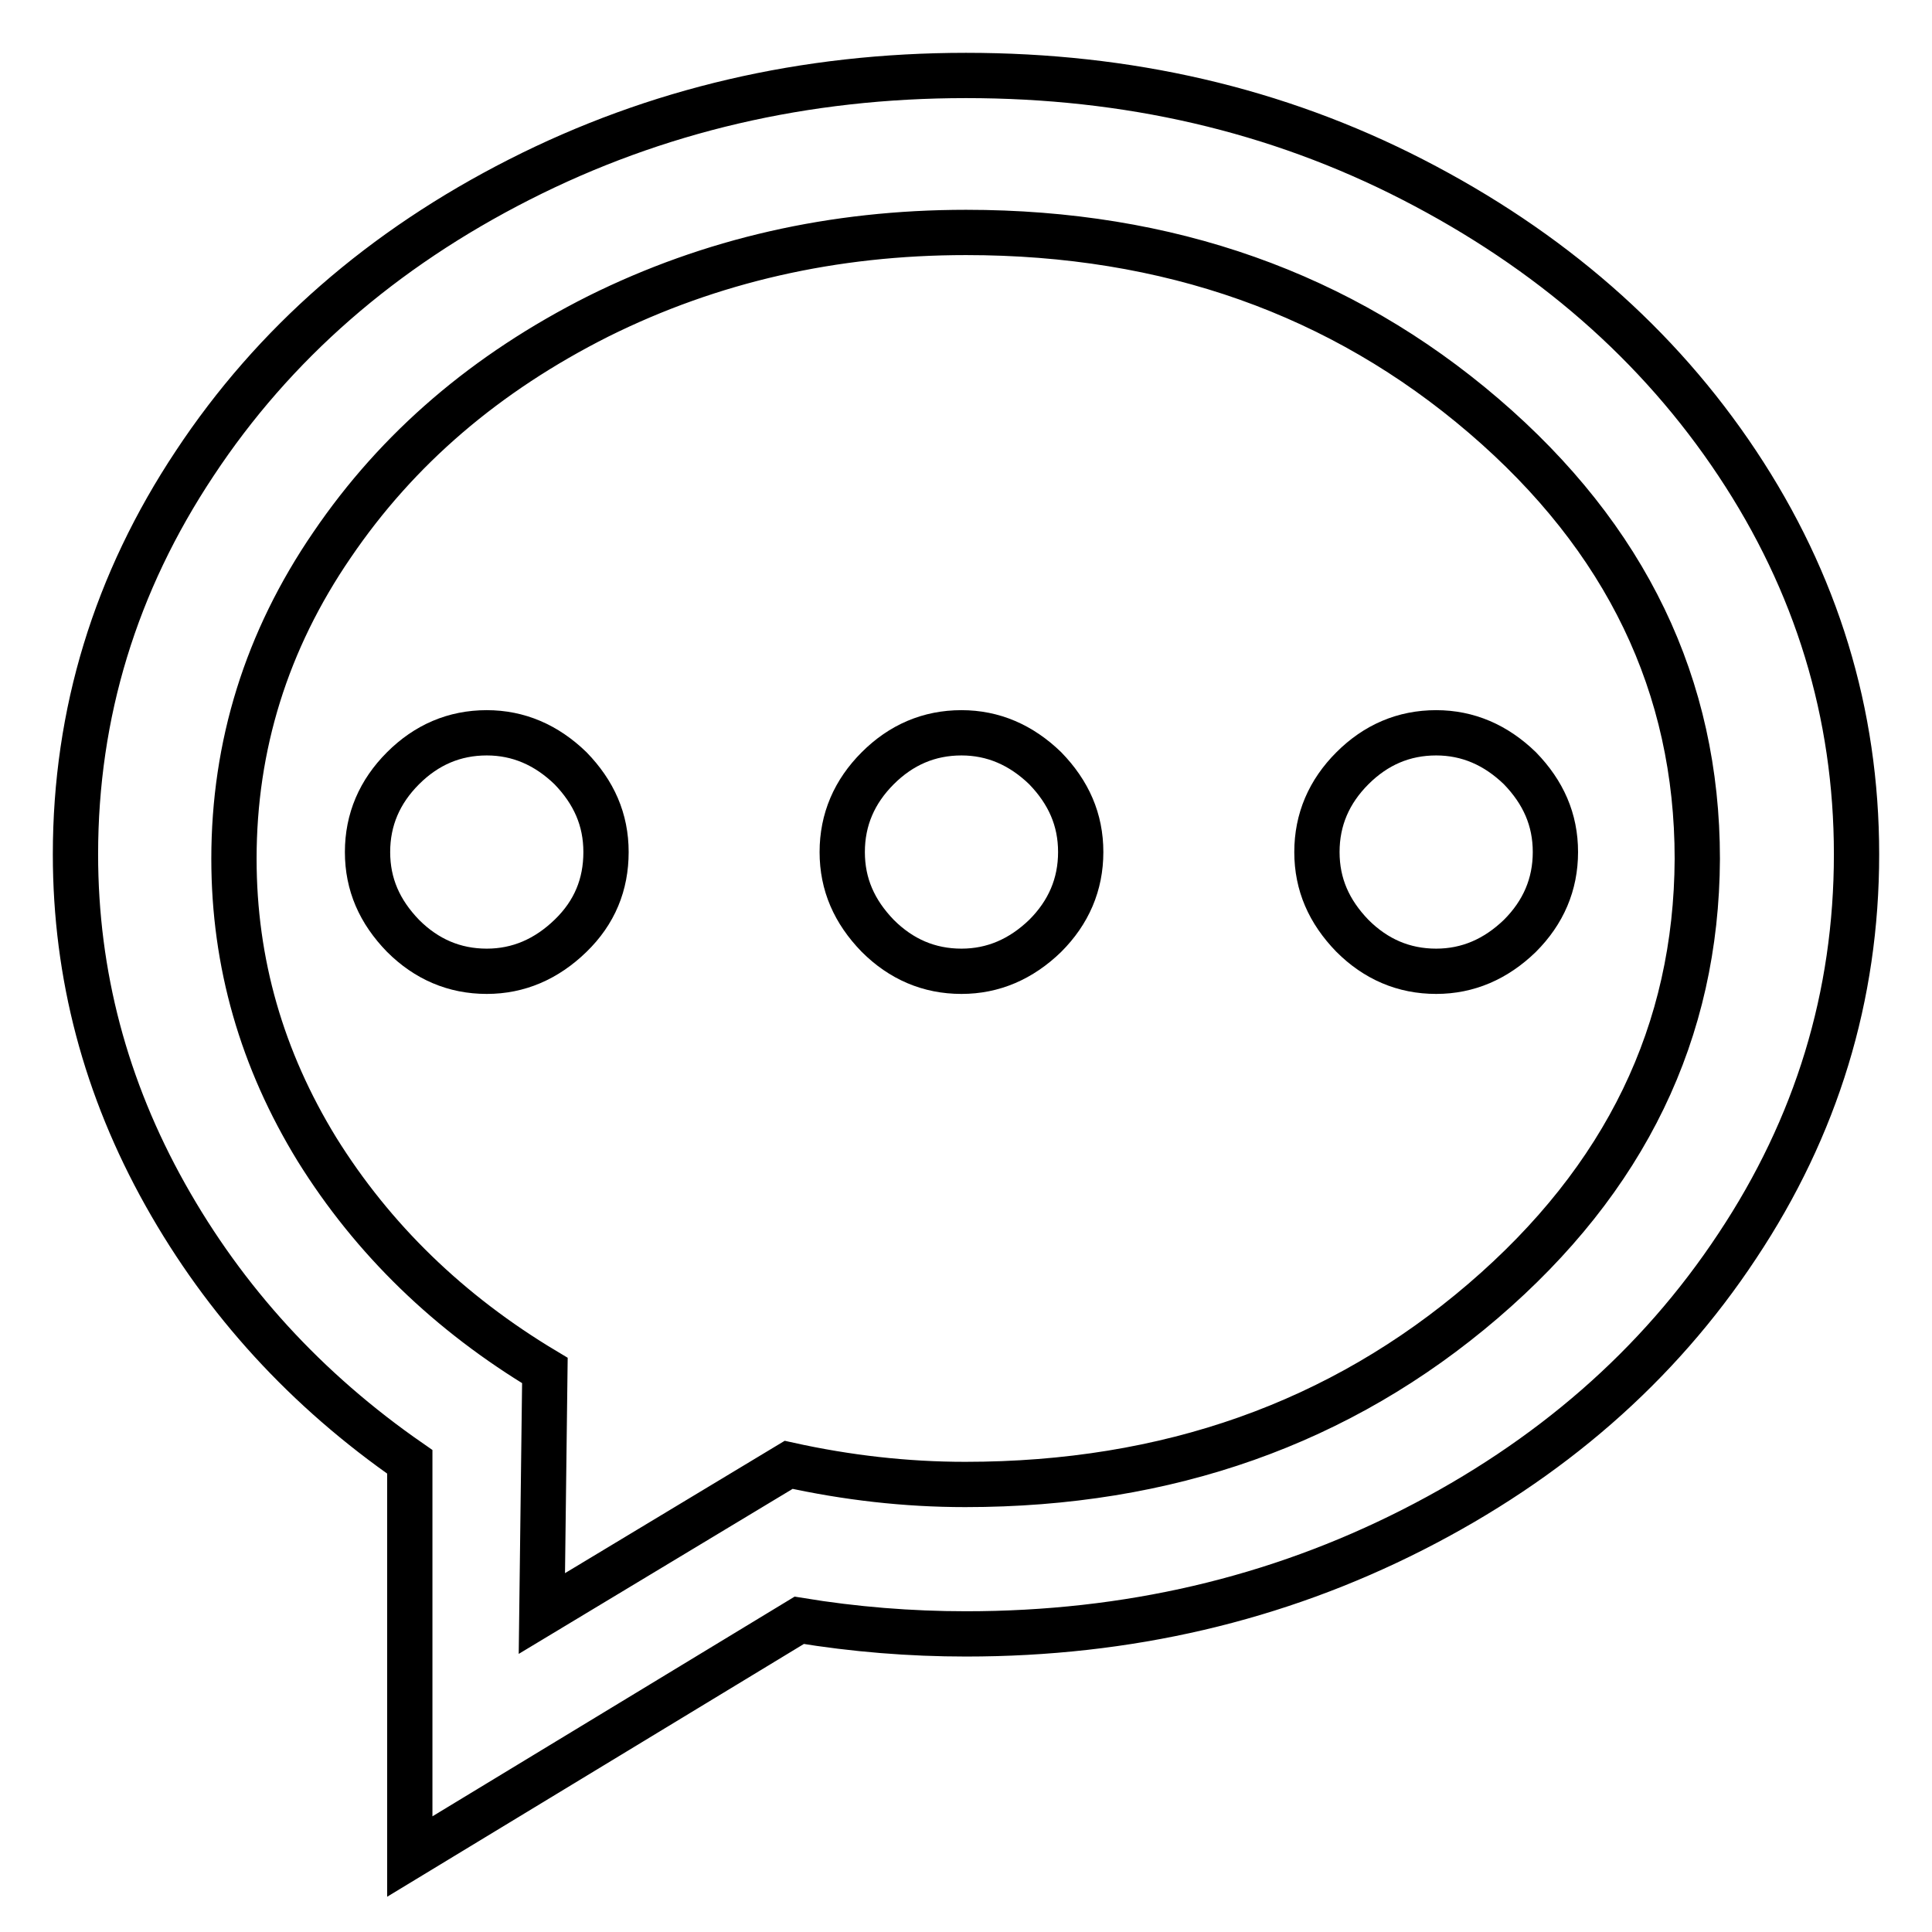 <?xml version="1.0" encoding="utf-8"?>
<!-- Svg Vector Icons : http://www.onlinewebfonts.com/icon -->
<!DOCTYPE svg PUBLIC "-//W3C//DTD SVG 1.1//EN" "http://www.w3.org/Graphics/SVG/1.1/DTD/svg11.dtd">
<svg version="1.1" xmlns="http://www.w3.org/2000/svg" xmlns:xlink="http://www.w3.org/1999/xlink" x="0px" y="0px" viewBox="0 0 256 256" enable-background="new 0 0 256 256" xml:space="preserve">
<g> <path stroke-width="6" fill-opacity="0" stroke="#000000"  d="M230.2,61.4c-10.5-15.8-24.9-28.3-43-37.6S149.4,10,128,10c-21.4,0-41.1,4.6-59.2,13.8s-32.5,21.7-43,37.6 C15.3,77.2,10,94.5,10,113.2c0,16,4,31,11.9,45.1c7.9,14.1,18.7,25.9,32.4,35.4V246l51.6-31.3c7.3,1.2,14.7,1.8,22.1,1.8 c21.4,0,41.1-4.6,59.2-13.8c18.1-9.2,32.5-21.7,43-37.6c10.5-15.8,15.8-33.1,15.8-51.9C246,94.5,240.7,77.2,230.2,61.4L230.2,61.4z  M196.5,172.4c-18.9,16.2-41.8,24.3-68.6,24.3c-7.9,0-15.7-0.9-23.4-2.6l-32.7,19.7l0.4-32.2c-12.7-7.6-22.8-17.4-30.2-29.3 C34.7,140.4,31,127.6,31,113.8c0-15,4.3-28.9,13-41.6c8.7-12.8,20.4-22.8,35.3-30.3c14.9-7.4,31.1-11.1,48.7-11.1 c26.8,0,49.7,8.1,68.6,24.3c18.9,16.2,28.3,35.8,28.3,58.7C224.8,136.7,215.4,156.2,196.5,172.4L196.5,172.4z"/> <path stroke-width="6" fill-opacity="0" stroke="#000000"  d="M190.3,97.1c-4.3,0-8,1.6-11.1,4.7c-3.1,3.1-4.7,6.8-4.7,11.1c0,4.3,1.6,7.9,4.7,11.1 c3.1,3.1,6.8,4.7,11.1,4.7c4.2,0,7.9-1.6,11.1-4.7c3.1-3.1,4.7-6.8,4.7-11.1c0-4.3-1.6-7.9-4.7-11.1 C198.2,98.7,194.5,97.1,190.3,97.1L190.3,97.1z M64.5,97.1c-4.3,0-8,1.6-11.1,4.7c-3.1,3.1-4.7,6.8-4.7,11.1 c0,4.3,1.6,7.9,4.7,11.1c3.1,3.1,6.8,4.7,11.1,4.7c4.2,0,7.9-1.6,11.1-4.7s4.7-6.8,4.7-11.1c0-4.3-1.6-7.9-4.7-11.1 C72.4,98.7,68.7,97.1,64.5,97.1L64.5,97.1z M127.4,97.1c-4.3,0-8,1.6-11.1,4.7c-3.1,3.1-4.7,6.8-4.7,11.1c0,4.3,1.6,7.9,4.7,11.1 c3.1,3.1,6.8,4.7,11.1,4.7c4.2,0,7.9-1.6,11.1-4.7c3.1-3.1,4.7-6.8,4.7-11.1c0-4.3-1.6-7.9-4.7-11.1 C135.3,98.7,131.6,97.1,127.4,97.1z"/></g>
</svg>